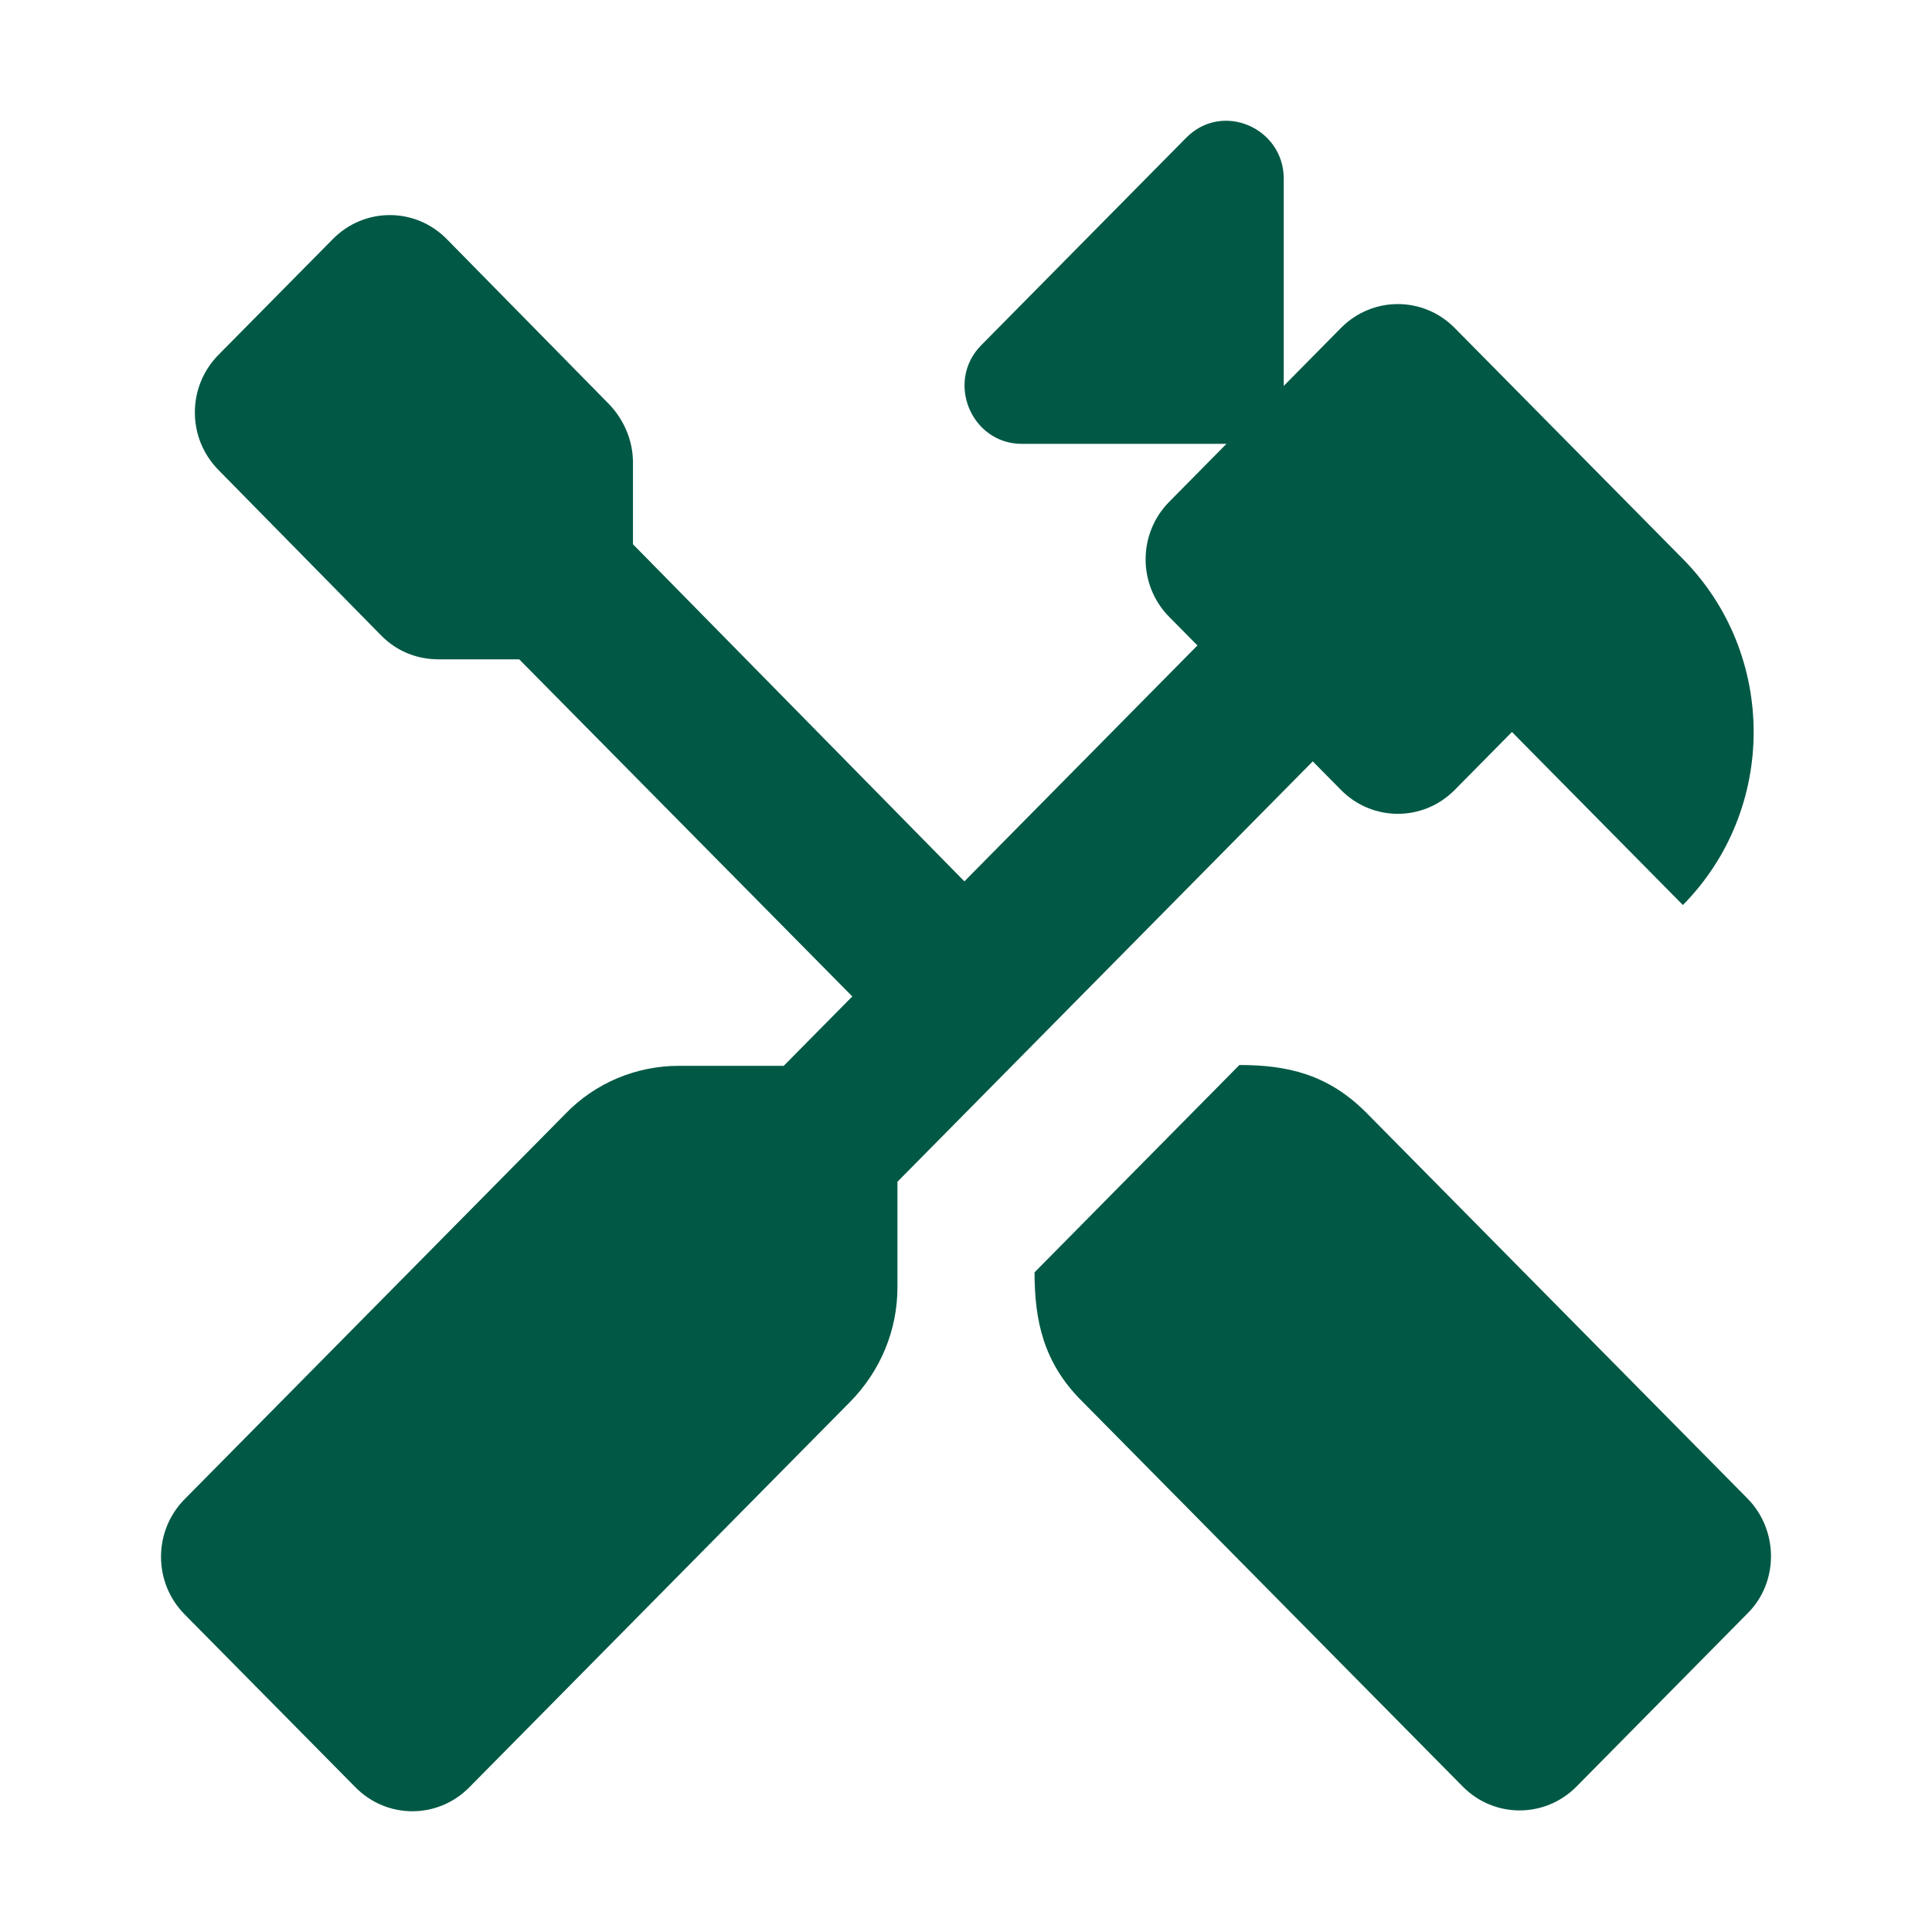 <svg width="48" height="48" viewBox="0 0 48 48" fill="none" xmlns="http://www.w3.org/2000/svg">
<path d="M43.414 40.087L39.167 44.387C38.385 45.177 37.123 45.177 36.342 44.387L26.885 34.815C25.923 33.862 25.703 32.807 25.703 31.611L30.792 26.46C31.974 26.46 32.996 26.683 33.957 27.656L43.414 37.228C44.195 38.019 44.195 39.317 43.414 40.087ZM33.316 19.626C34.098 20.417 35.36 20.417 36.141 19.626L37.564 18.186L41.811 22.485C44.155 20.112 44.155 16.259 41.811 13.887L36.141 8.148C35.36 7.357 34.098 7.357 33.316 8.148L31.894 9.588V4.437C31.894 3.179 30.371 2.51 29.47 3.423L24.381 8.574C23.479 9.486 24.14 11.027 25.382 11.027H30.471L29.049 12.467C28.267 13.258 28.267 14.536 29.049 15.327L29.75 16.036L23.96 21.897L15.726 13.522V11.494C15.726 10.946 15.505 10.439 15.144 10.054L11.097 5.937C10.316 5.146 9.054 5.146 8.272 5.937L5.427 8.817C4.646 9.608 4.646 10.885 5.427 11.676L9.475 15.793C9.855 16.178 10.356 16.381 10.897 16.381H12.9L21.175 24.756L19.472 26.48H16.867C15.806 26.48 14.784 26.906 14.043 27.677L4.586 37.248C3.805 38.039 3.805 39.317 4.586 40.108L8.833 44.407C9.615 45.198 10.877 45.198 11.658 44.407L21.115 34.835C21.876 34.065 22.297 33.05 22.297 31.976V29.36L32.615 18.916L33.316 19.626Z" fill="#015945"/>
</svg>
